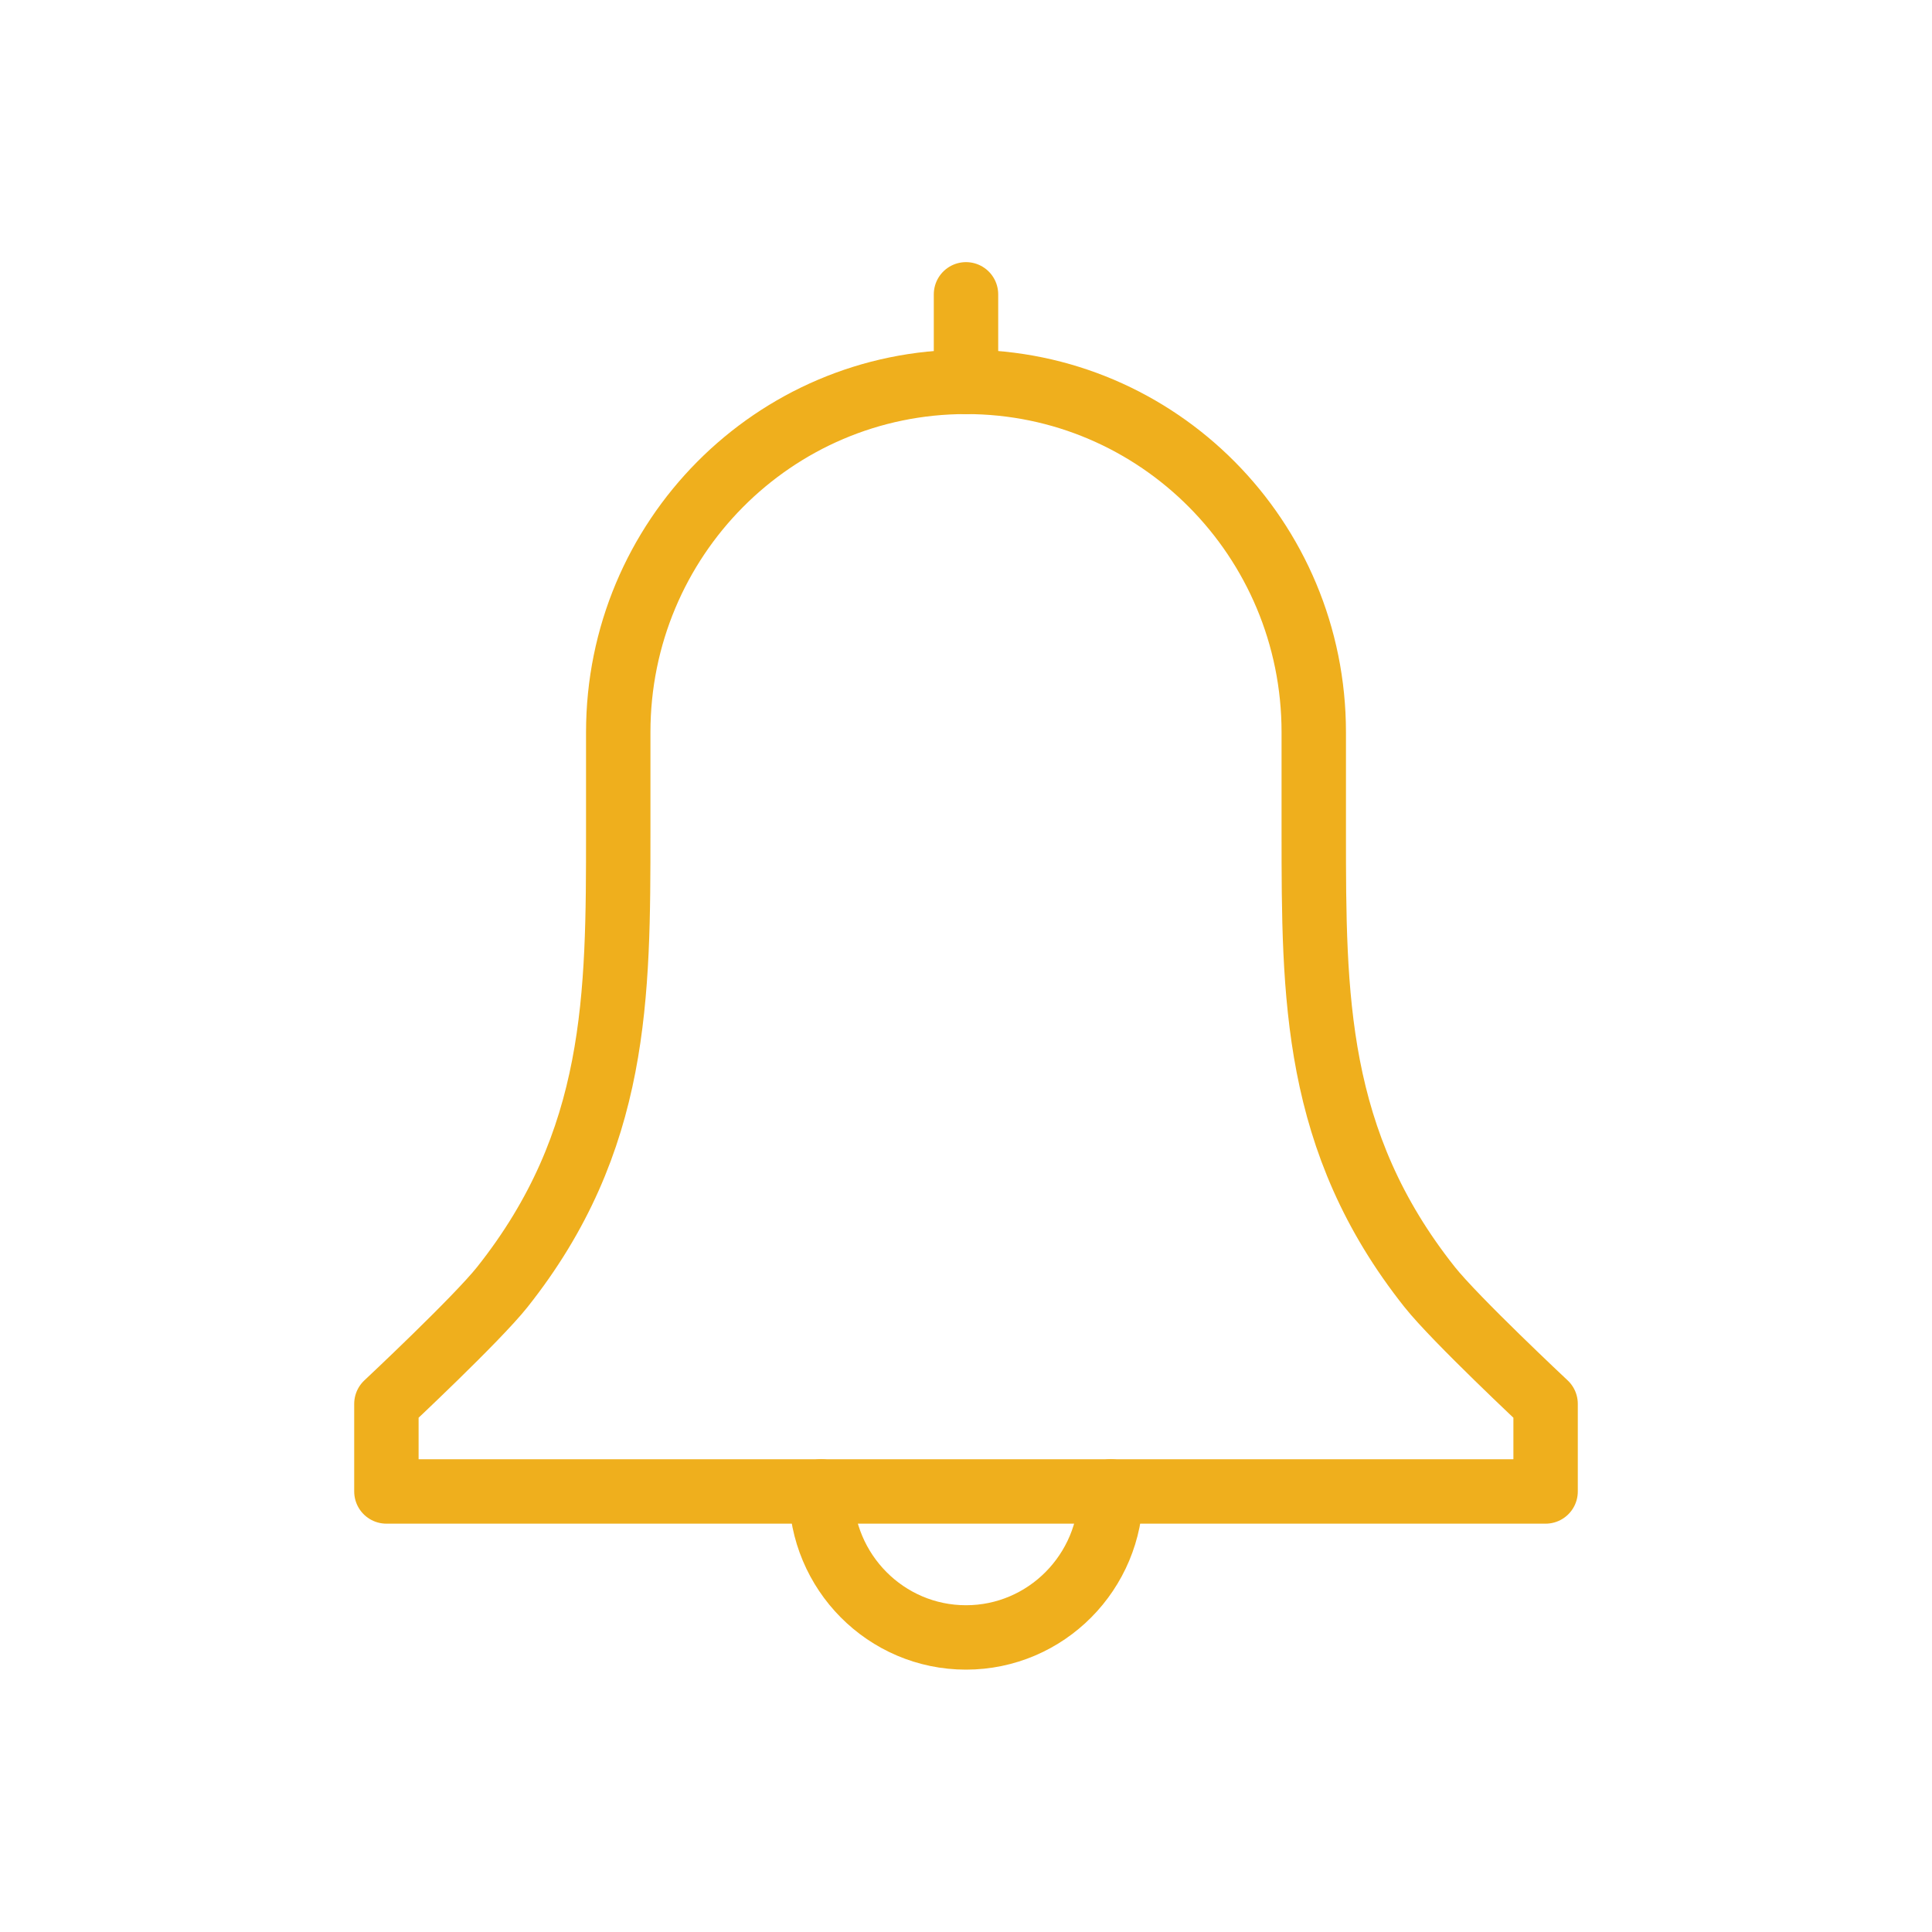 <svg width="90" height="90" viewBox="0 0 90 90" fill="none" xmlns="http://www.w3.org/2000/svg">
<path d="M72 69.478H18V65.397C18 65.397 22.212 61.453 23.399 59.956C28.8 53.155 28.8 46.395 28.8 38.75V34.112C28.8 25.093 36.049 17.789 45 17.789C53.95 17.789 61.2 25.093 61.2 34.112V38.75C61.2 46.395 61.2 53.155 66.6 59.956C67.788 61.453 72 65.397 72 65.397V69.478Z" stroke="#EFAF1D" stroke-width="3" stroke-linecap="round" stroke-linejoin="round"/>
<path d="M51.75 69.477C51.75 73.231 48.726 76.278 45 76.278C41.274 76.278 38.25 73.231 38.25 69.477" stroke="#EFAF1D" stroke-width="3" stroke-linecap="round" stroke-linejoin="round"/>
<path d="M45 17.792V13.711" stroke="#EFAF1D" stroke-width="3" stroke-linecap="round" stroke-linejoin="round"/>
</svg>
